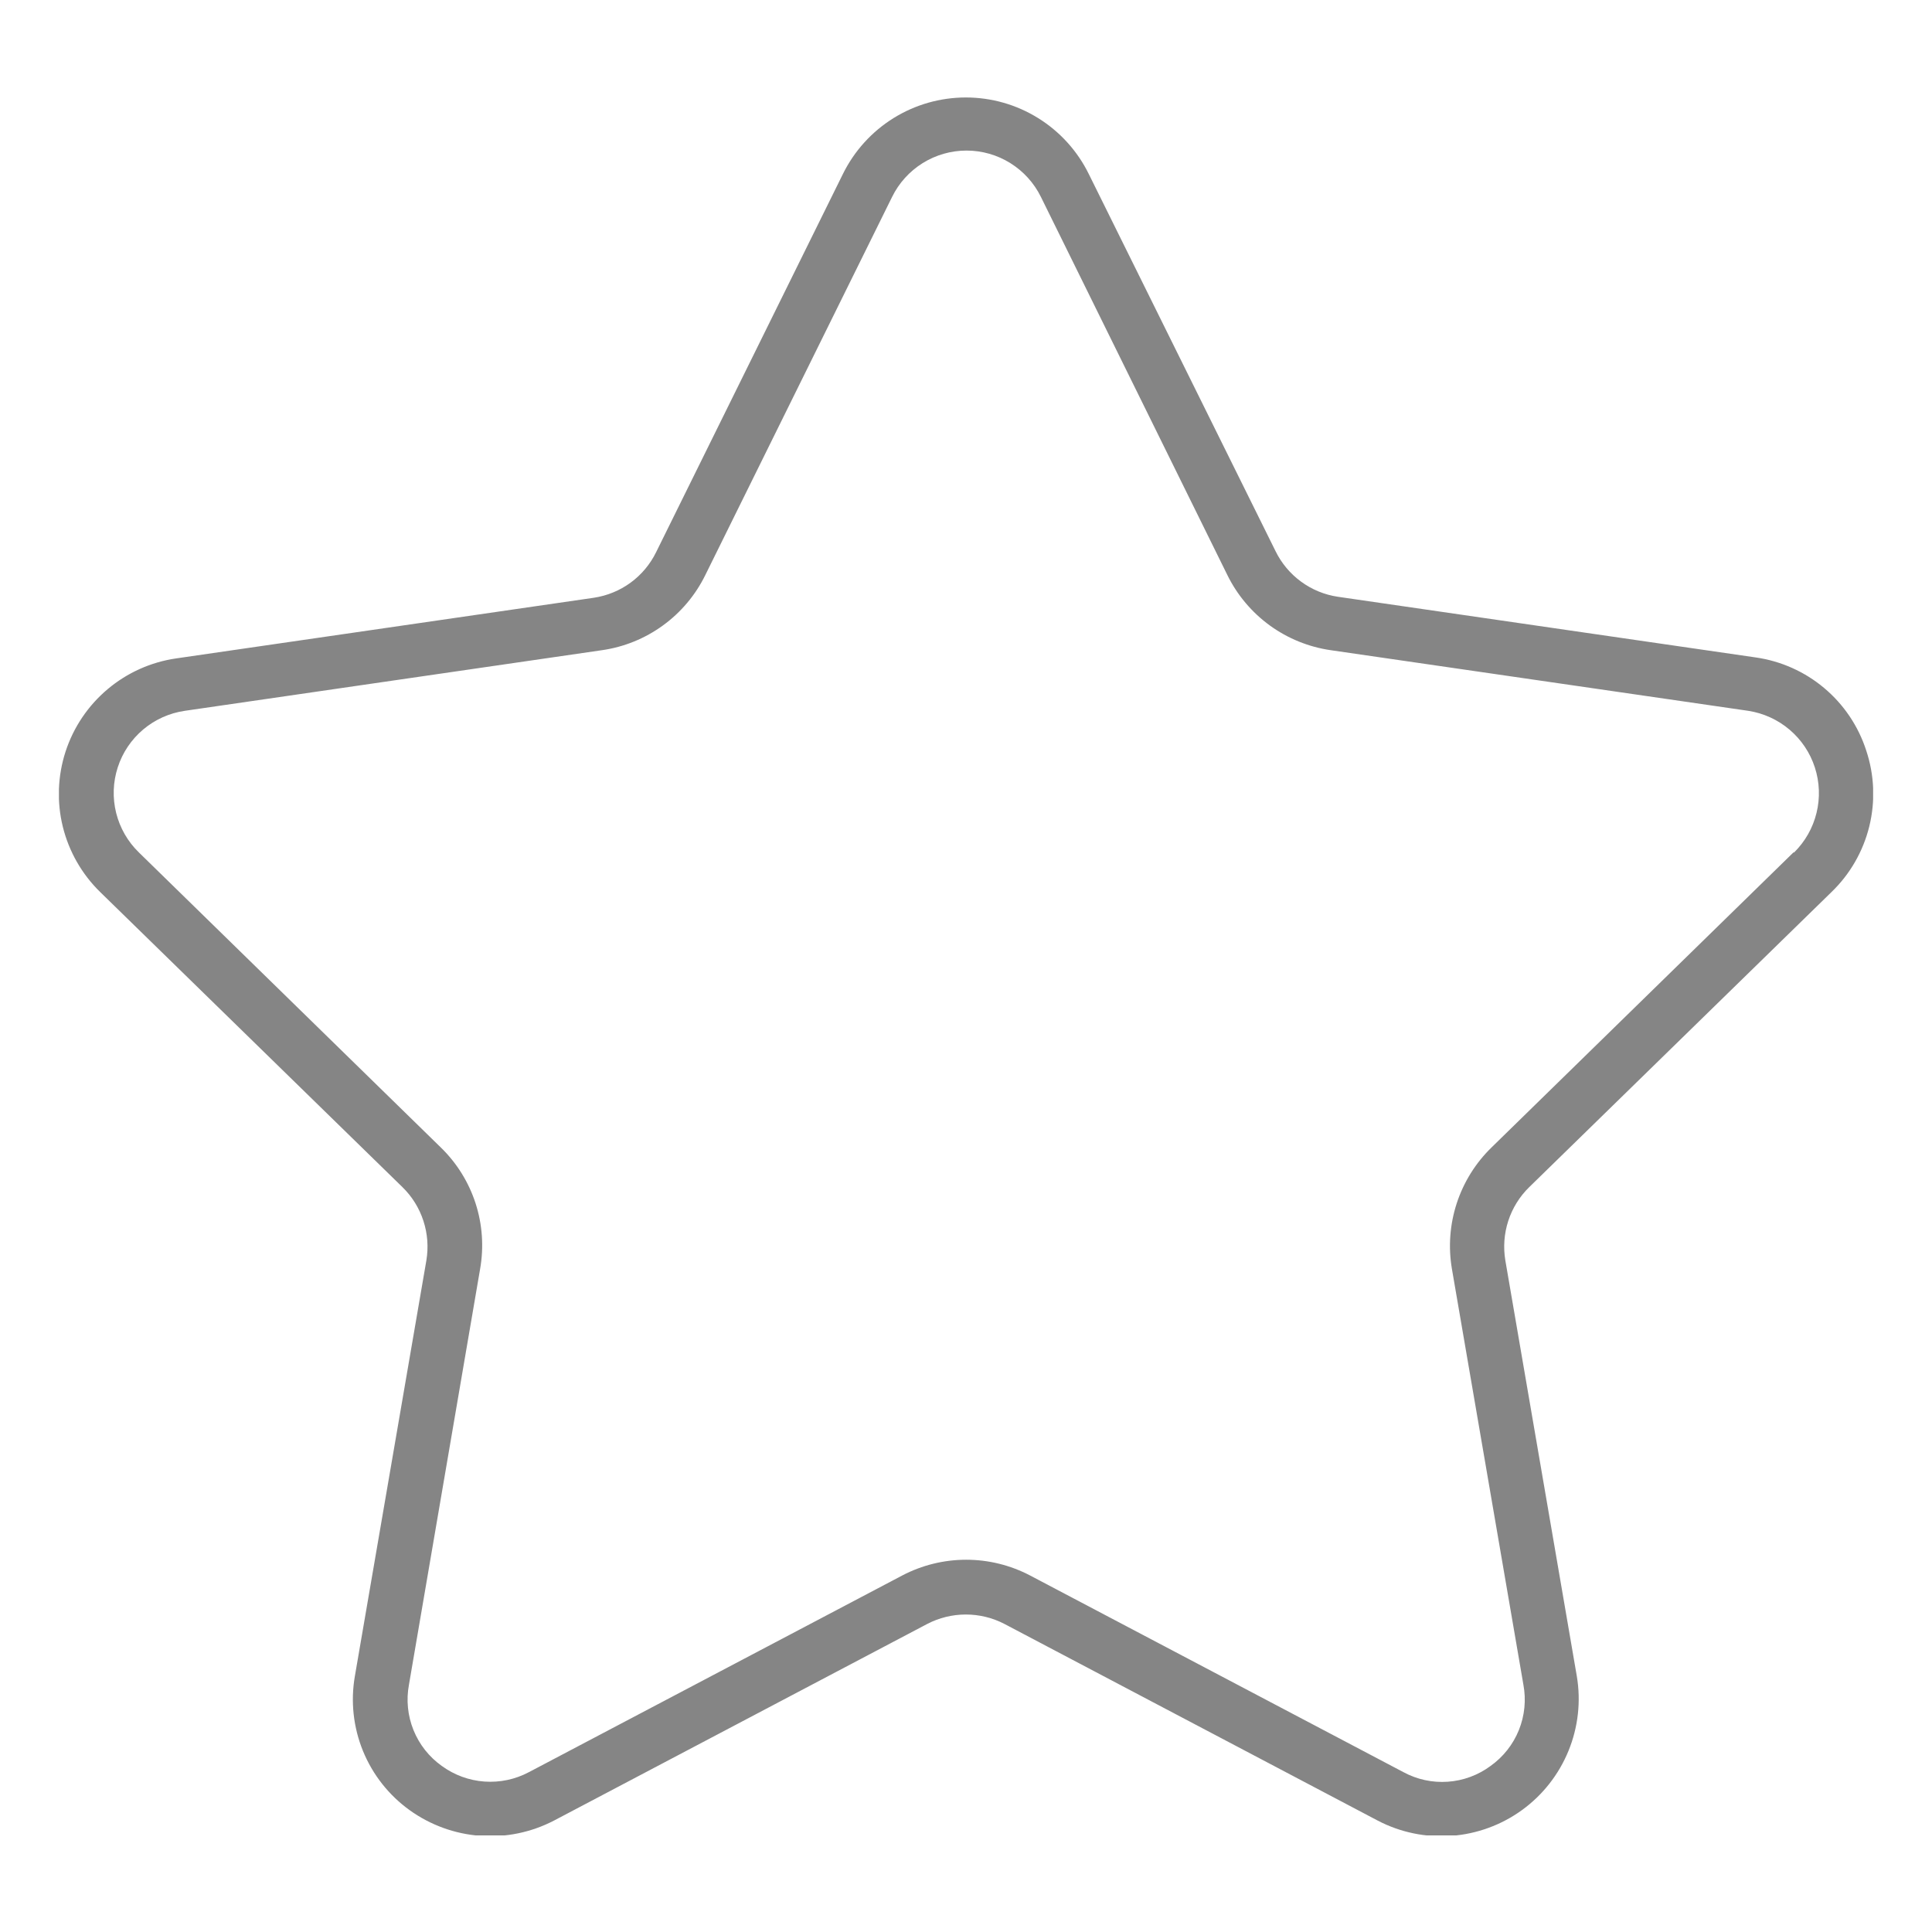 <svg width="60" height="60" viewBox="0 0 60 60" fill="none" xmlns="http://www.w3.org/2000/svg">
<g clip-path="url(#clip0_855_292)">
<path d="M57.957 23.307C57.713 22.551 57.261 21.879 56.652 21.368C56.044 20.856 55.303 20.527 54.517 20.416L41.548 18.533C41.136 18.472 40.744 18.311 40.407 18.064C40.07 17.818 39.798 17.493 39.614 17.118L33.812 5.402C33.461 4.689 32.918 4.089 32.243 3.669C31.569 3.249 30.79 3.027 29.995 3.027C29.201 3.027 28.422 3.249 27.747 3.669C27.073 4.089 26.529 4.689 26.178 5.402L20.376 17.149C20.192 17.524 19.921 17.848 19.584 18.095C19.247 18.341 18.855 18.502 18.442 18.564L5.474 20.447C4.688 20.56 3.949 20.892 3.342 21.403C2.734 21.915 2.282 22.586 2.036 23.341C1.791 24.096 1.761 24.905 1.951 25.676C2.142 26.448 2.544 27.15 3.112 27.704L12.497 36.866C12.796 37.157 13.02 37.517 13.149 37.914C13.279 38.311 13.31 38.734 13.241 39.146L11.021 52.053C10.885 52.836 10.972 53.642 11.273 54.379C11.574 55.115 12.076 55.752 12.721 56.216C13.365 56.679 14.124 56.955 14.915 57.013C15.705 57.07 16.497 56.907 17.2 56.542L28.794 50.434C29.165 50.241 29.577 50.14 29.995 50.14C30.413 50.14 30.826 50.241 31.196 50.434L42.79 56.542C43.494 56.909 44.286 57.072 45.077 57.014C45.869 56.955 46.628 56.677 47.27 56.211C47.912 55.745 48.411 55.108 48.711 54.374C49.011 53.639 49.101 52.835 48.969 52.053L46.75 39.146C46.681 38.734 46.712 38.311 46.841 37.914C46.971 37.517 47.194 37.157 47.493 36.866L56.878 27.704C57.455 27.148 57.862 26.44 58.053 25.662C58.244 24.883 58.211 24.067 57.957 23.307ZM55.697 26.473L46.322 35.634C45.826 36.116 45.455 36.712 45.24 37.37C45.026 38.028 44.974 38.728 45.091 39.41L47.31 52.317C47.399 52.791 47.351 53.281 47.17 53.729C46.99 54.176 46.685 54.562 46.292 54.842C45.906 55.129 45.446 55.299 44.966 55.333C44.487 55.368 44.007 55.264 43.584 55.035L31.99 48.928C31.378 48.607 30.697 48.439 30.005 48.439C29.314 48.439 28.633 48.607 28.02 48.928L16.427 55.035C16.003 55.261 15.524 55.362 15.045 55.328C14.566 55.294 14.106 55.125 13.719 54.842C13.326 54.562 13.021 54.176 12.841 53.729C12.66 53.281 12.612 52.791 12.701 52.317L14.91 39.41C15.03 38.729 14.982 38.029 14.769 37.37C14.556 36.712 14.185 36.116 13.688 35.634L4.313 26.473C3.968 26.138 3.723 25.712 3.607 25.245C3.491 24.778 3.508 24.288 3.657 23.83C3.805 23.372 4.079 22.965 4.447 22.655C4.815 22.345 5.262 22.144 5.739 22.075L18.697 20.192C19.38 20.094 20.03 19.83 20.588 19.424C21.147 19.018 21.599 18.481 21.903 17.861L27.705 6.115C27.917 5.683 28.246 5.32 28.655 5.065C29.063 4.811 29.535 4.676 30.016 4.676C30.497 4.676 30.968 4.811 31.376 5.065C31.785 5.32 32.114 5.683 32.326 6.115L38.118 17.861C38.423 18.481 38.875 19.017 39.433 19.423C39.992 19.829 40.641 20.093 41.325 20.192L54.293 22.075C54.767 22.148 55.212 22.351 55.577 22.661C55.943 22.972 56.215 23.378 56.362 23.834C56.51 24.291 56.528 24.779 56.414 25.245C56.301 25.711 56.059 26.136 55.718 26.473H55.697Z" fill="#858585"/>
</g>
<defs>
<clipPath id="clip0_855_292">
<rect width="56.341" height="54" fill="white" transform="translate(1.83 3)"/>
</clipPath>
</defs>
</svg>
